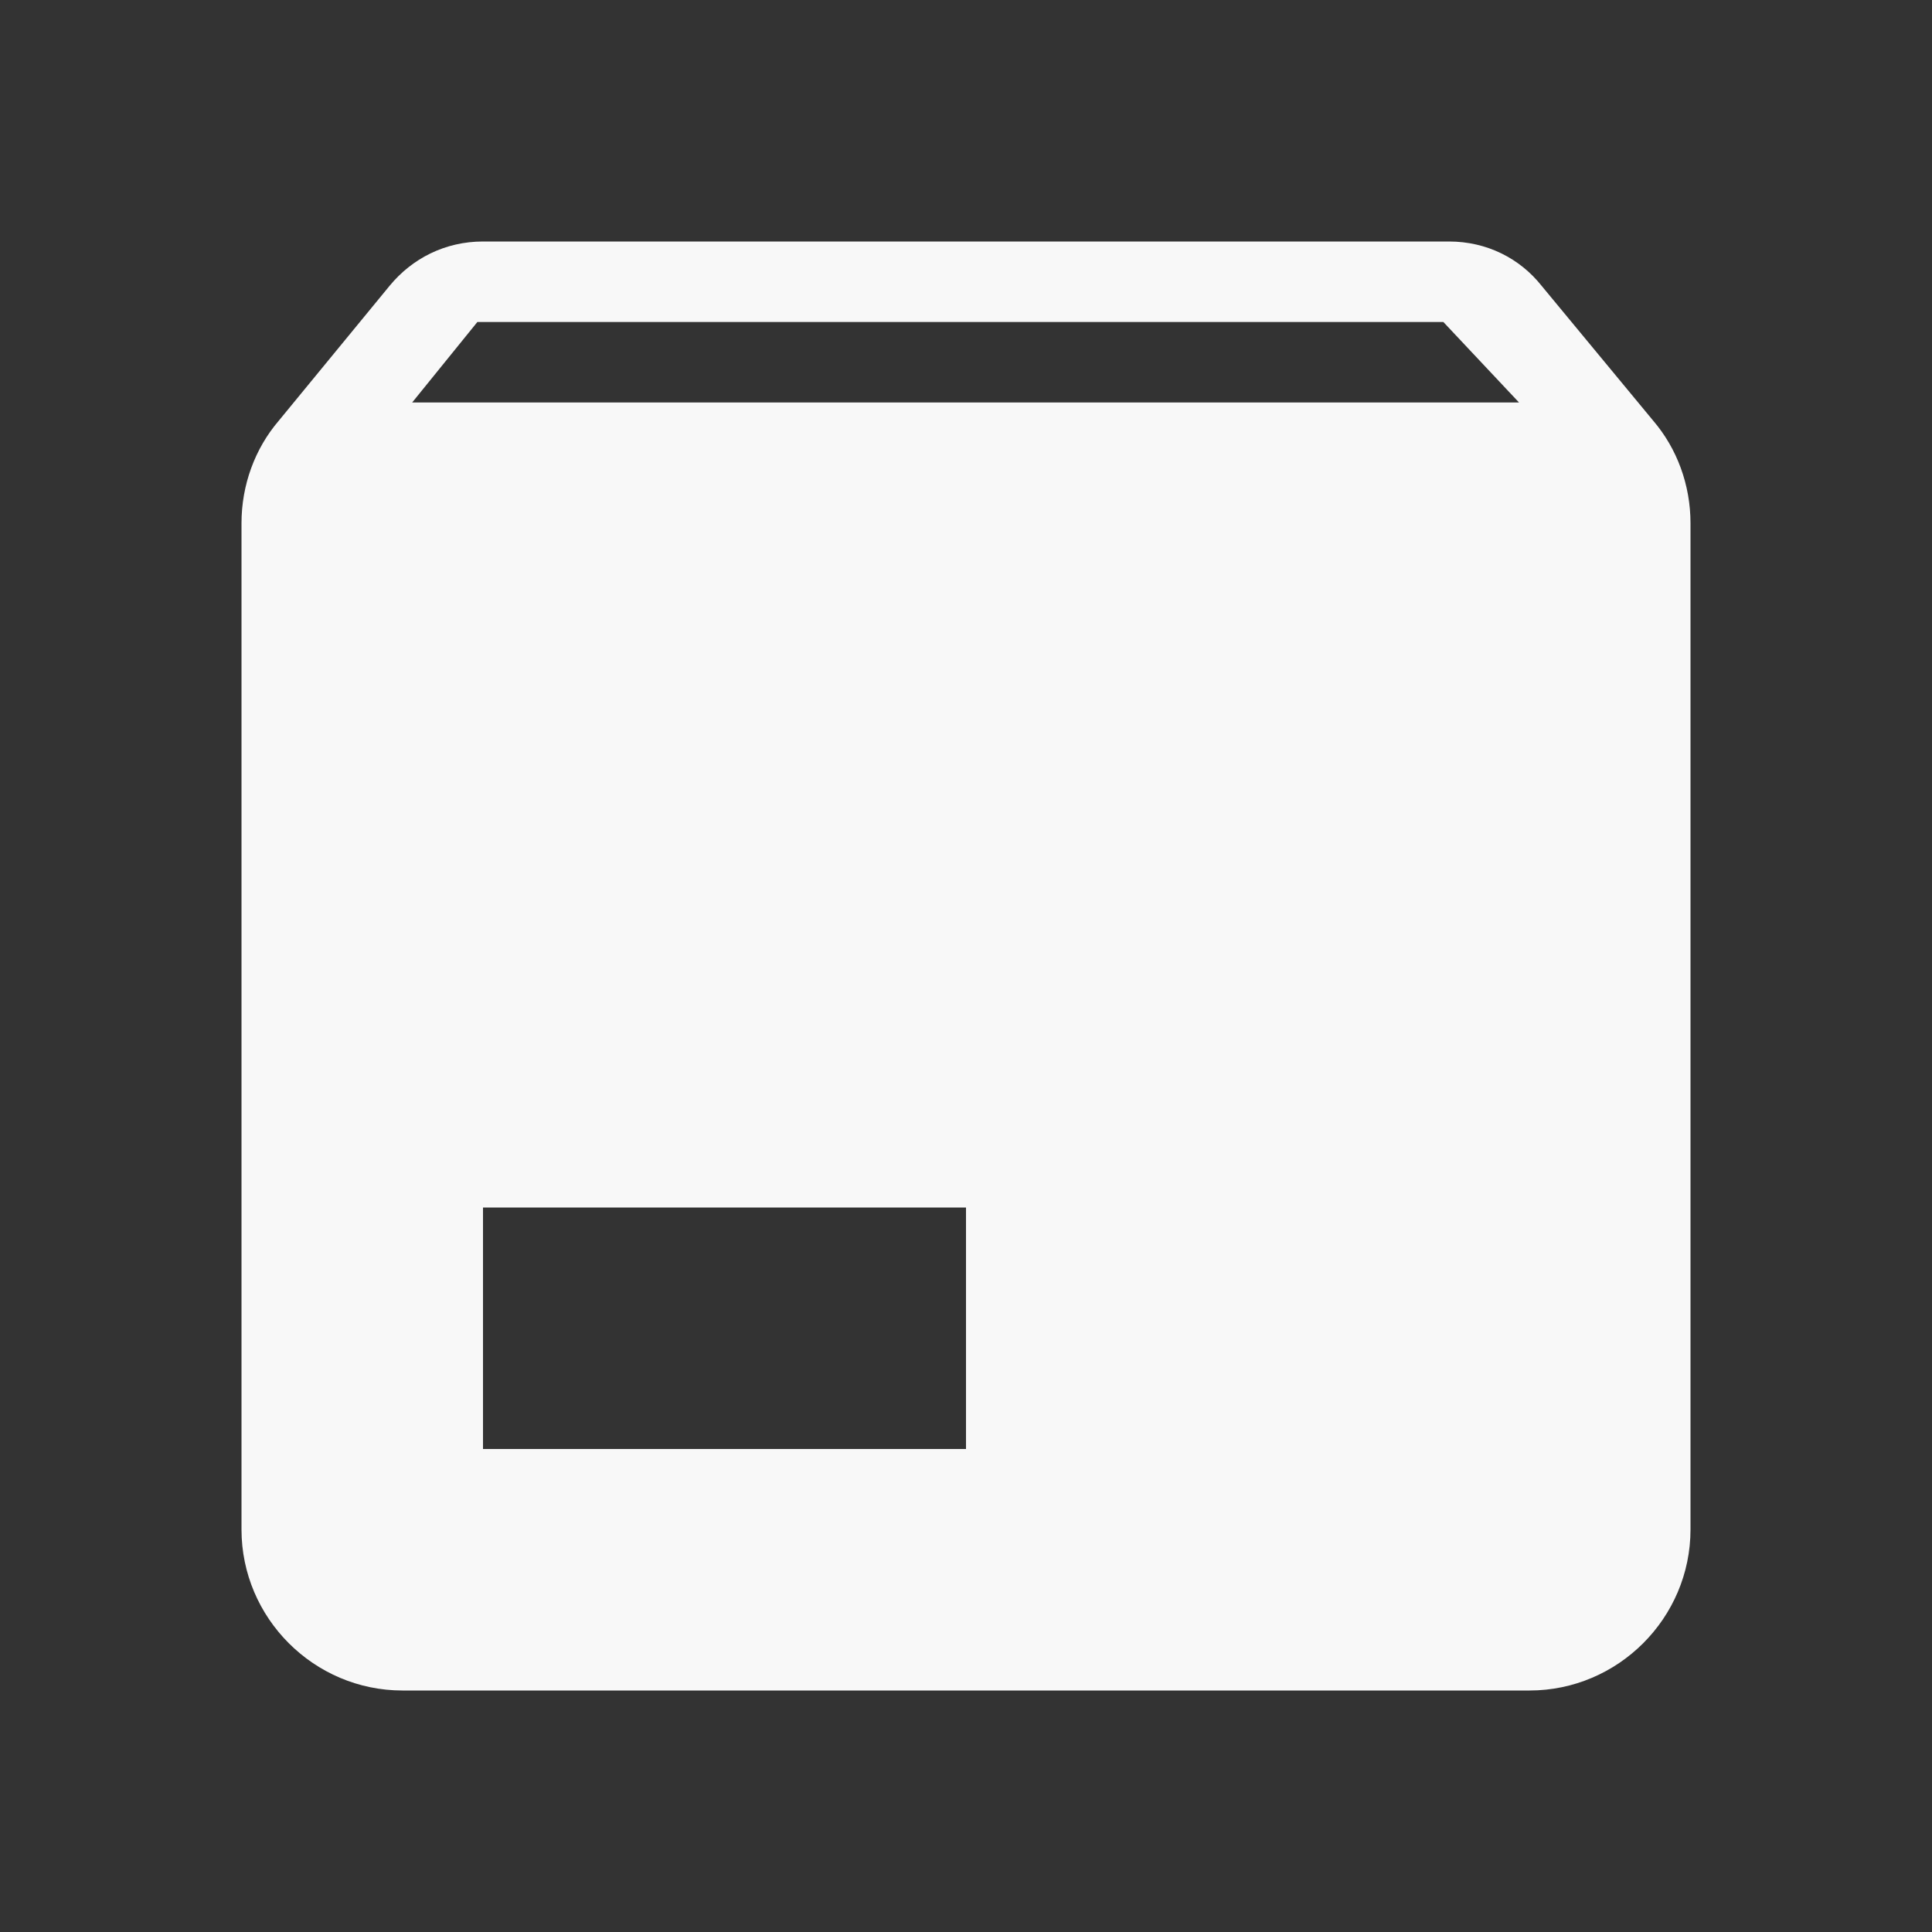 ﻿<?xml version="1.0" encoding="utf-8"?>
<!DOCTYPE svg PUBLIC "-//W3C//DTD SVG 1.1//EN" "http://www.w3.org/Graphics/SVG/1.1/DTD/svg11.dtd">
<svg xmlns="http://www.w3.org/2000/svg" xmlns:xlink="http://www.w3.org/1999/xlink" version="1.1" baseProfile="full" width="24" height="24" viewBox="0 0 24.00 24.00" enable-background="new 0 0 24.00 24.00" xml:space="preserve">
	<rect x="0" y="0" width="24.00" height="24.00" fill="#333333" stroke="none"/>
	<path fill="#F8F8F8" fill-opacity="1" stroke-width="0.2" stroke-linejoin="round" d="M 5.12,5L 18.87,5L 17.93,4L 5.93,4L 5.12,5 Z M 20.54,5.23C 20.83,5.57 21,6.02 21,6.5L 21,19C 21,20.1 20.1,21 19,21L 5,21C 3.9,21 3,20.1 3,19L 3,6.5C 3,6.02 3.17,5.57 3.46,5.23L 4.84,3.55C 5.12,3.21 5.53,3 6,3L 18,3C 18.47,3 18.88,3.21 19.15,3.55L 20.54,5.23 Z M 6,18L 12,18L 12,15L 6,15L 6,18 Z "/>
</svg>

